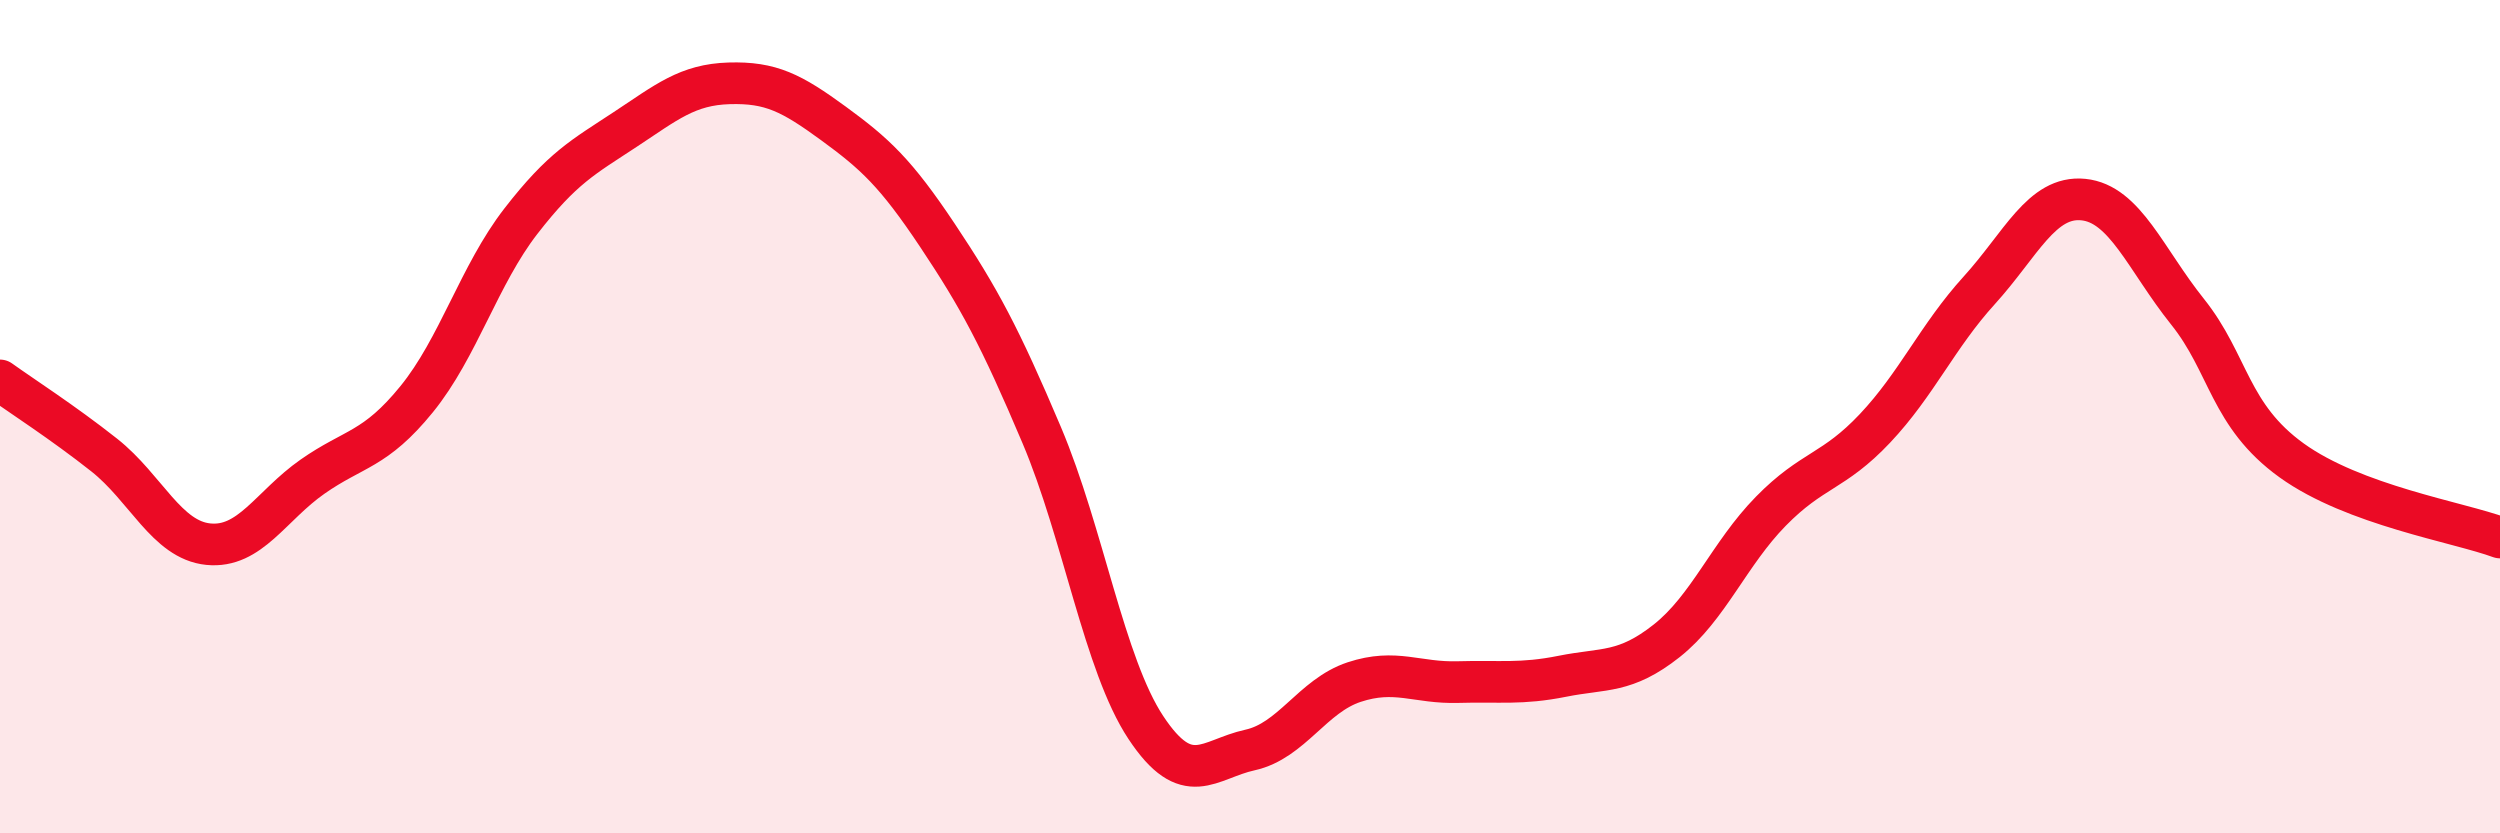 
    <svg width="60" height="20" viewBox="0 0 60 20" xmlns="http://www.w3.org/2000/svg">
      <path
        d="M 0,9.13 C 0.5,9.49 1.5,10.13 2.5,10.92 C 3.5,11.71 4,12.96 5,13.06 C 6,13.16 6.5,12.14 7.5,11.44 C 8.5,10.74 9,10.81 10,9.58 C 11,8.35 11.5,6.6 12.5,5.31 C 13.5,4.02 14,3.77 15,3.11 C 16,2.45 16.5,2.03 17.5,2 C 18.5,1.97 19,2.23 20,2.96 C 21,3.69 21.5,4.15 22.5,5.65 C 23.5,7.15 24,8.08 25,10.44 C 26,12.8 26.5,15.95 27.5,17.46 C 28.5,18.97 29,18.22 30,18 C 31,17.78 31.5,16.7 32.5,16.37 C 33.5,16.04 34,16.4 35,16.37 C 36,16.34 36.5,16.43 37.5,16.23 C 38.5,16.03 39,16.17 40,15.38 C 41,14.59 41.5,13.29 42.5,12.27 C 43.5,11.25 44,11.34 45,10.28 C 46,9.22 46.5,8.07 47.5,6.97 C 48.5,5.87 49,4.69 50,4.79 C 51,4.89 51.5,6.23 52.5,7.48 C 53.5,8.73 53.5,9.97 55,11.05 C 56.5,12.13 59,12.53 60,12.9L60 20L0 20Z"
        fill="#EB0A25"
        opacity="0.1"
        stroke-linecap="round"
        stroke-linejoin="round"
      />
      <path
        d="M 0,9.13 C 0.5,9.49 1.5,10.13 2.5,10.92 C 3.5,11.71 4,12.96 5,13.06 C 6,13.16 6.5,12.14 7.5,11.44 C 8.5,10.74 9,10.81 10,9.58 C 11,8.35 11.5,6.6 12.5,5.31 C 13.5,4.02 14,3.77 15,3.11 C 16,2.45 16.5,2.03 17.5,2 C 18.5,1.97 19,2.23 20,2.96 C 21,3.69 21.5,4.15 22.5,5.65 C 23.5,7.15 24,8.08 25,10.44 C 26,12.8 26.5,15.95 27.5,17.46 C 28.5,18.97 29,18.22 30,18 C 31,17.78 31.5,16.7 32.5,16.37 C 33.5,16.04 34,16.4 35,16.37 C 36,16.34 36.5,16.43 37.5,16.23 C 38.5,16.03 39,16.17 40,15.38 C 41,14.59 41.5,13.29 42.5,12.27 C 43.5,11.25 44,11.34 45,10.28 C 46,9.22 46.5,8.07 47.5,6.97 C 48.5,5.87 49,4.69 50,4.79 C 51,4.89 51.5,6.23 52.5,7.48 C 53.5,8.73 53.5,9.97 55,11.05 C 56.5,12.13 59,12.53 60,12.9"
        stroke="#EB0A25"
        stroke-width="1"
        fill="none"
        stroke-linecap="round"
        stroke-linejoin="round"
      />
    </svg>
  